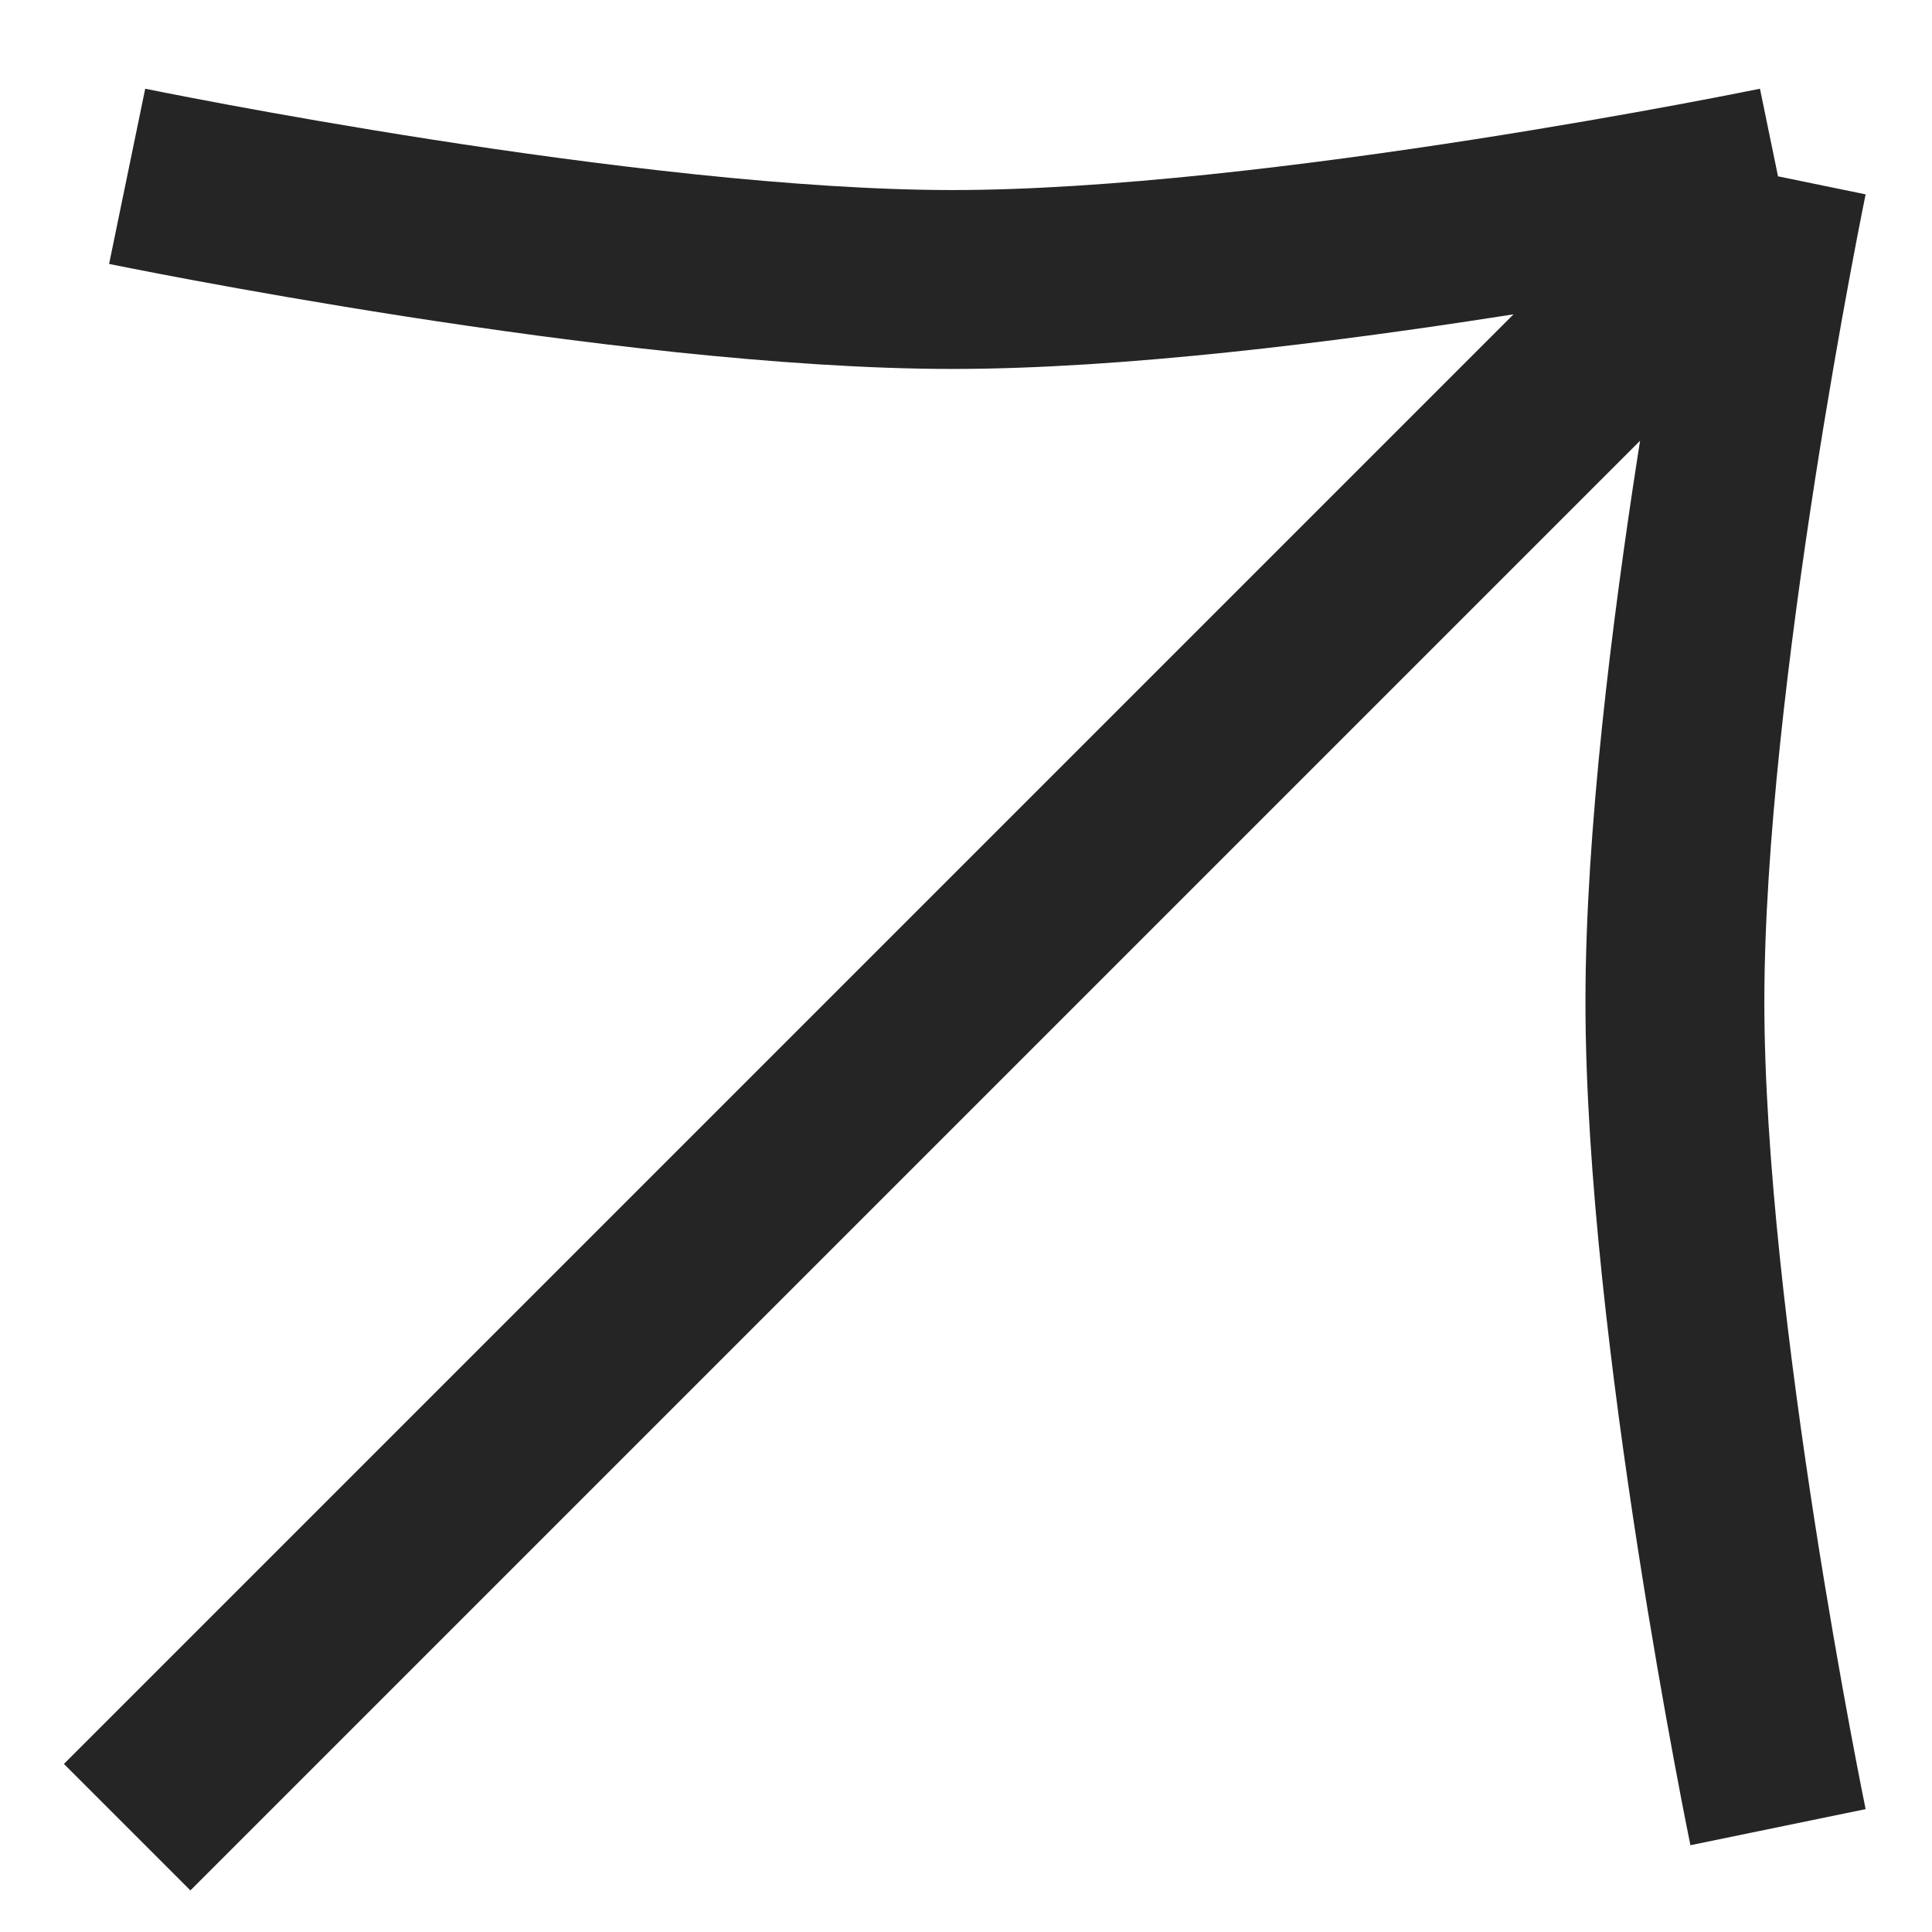 <svg width="27" height="27" viewBox="0 0 27 27" fill="none" xmlns="http://www.w3.org/2000/svg">
<path d="M1.777 2.464C1.777 2.464 8.773 3.906 13.313 3.906C17.853 3.906 24.848 2.464 24.848 2.464M24.848 2.464L1.777 25.535M24.848 2.464C24.848 2.464 23.407 9.46 23.407 14C23.407 18.54 24.848 25.535 24.848 25.535" stroke="#252525" stroke-width="2.5"/>
</svg>
